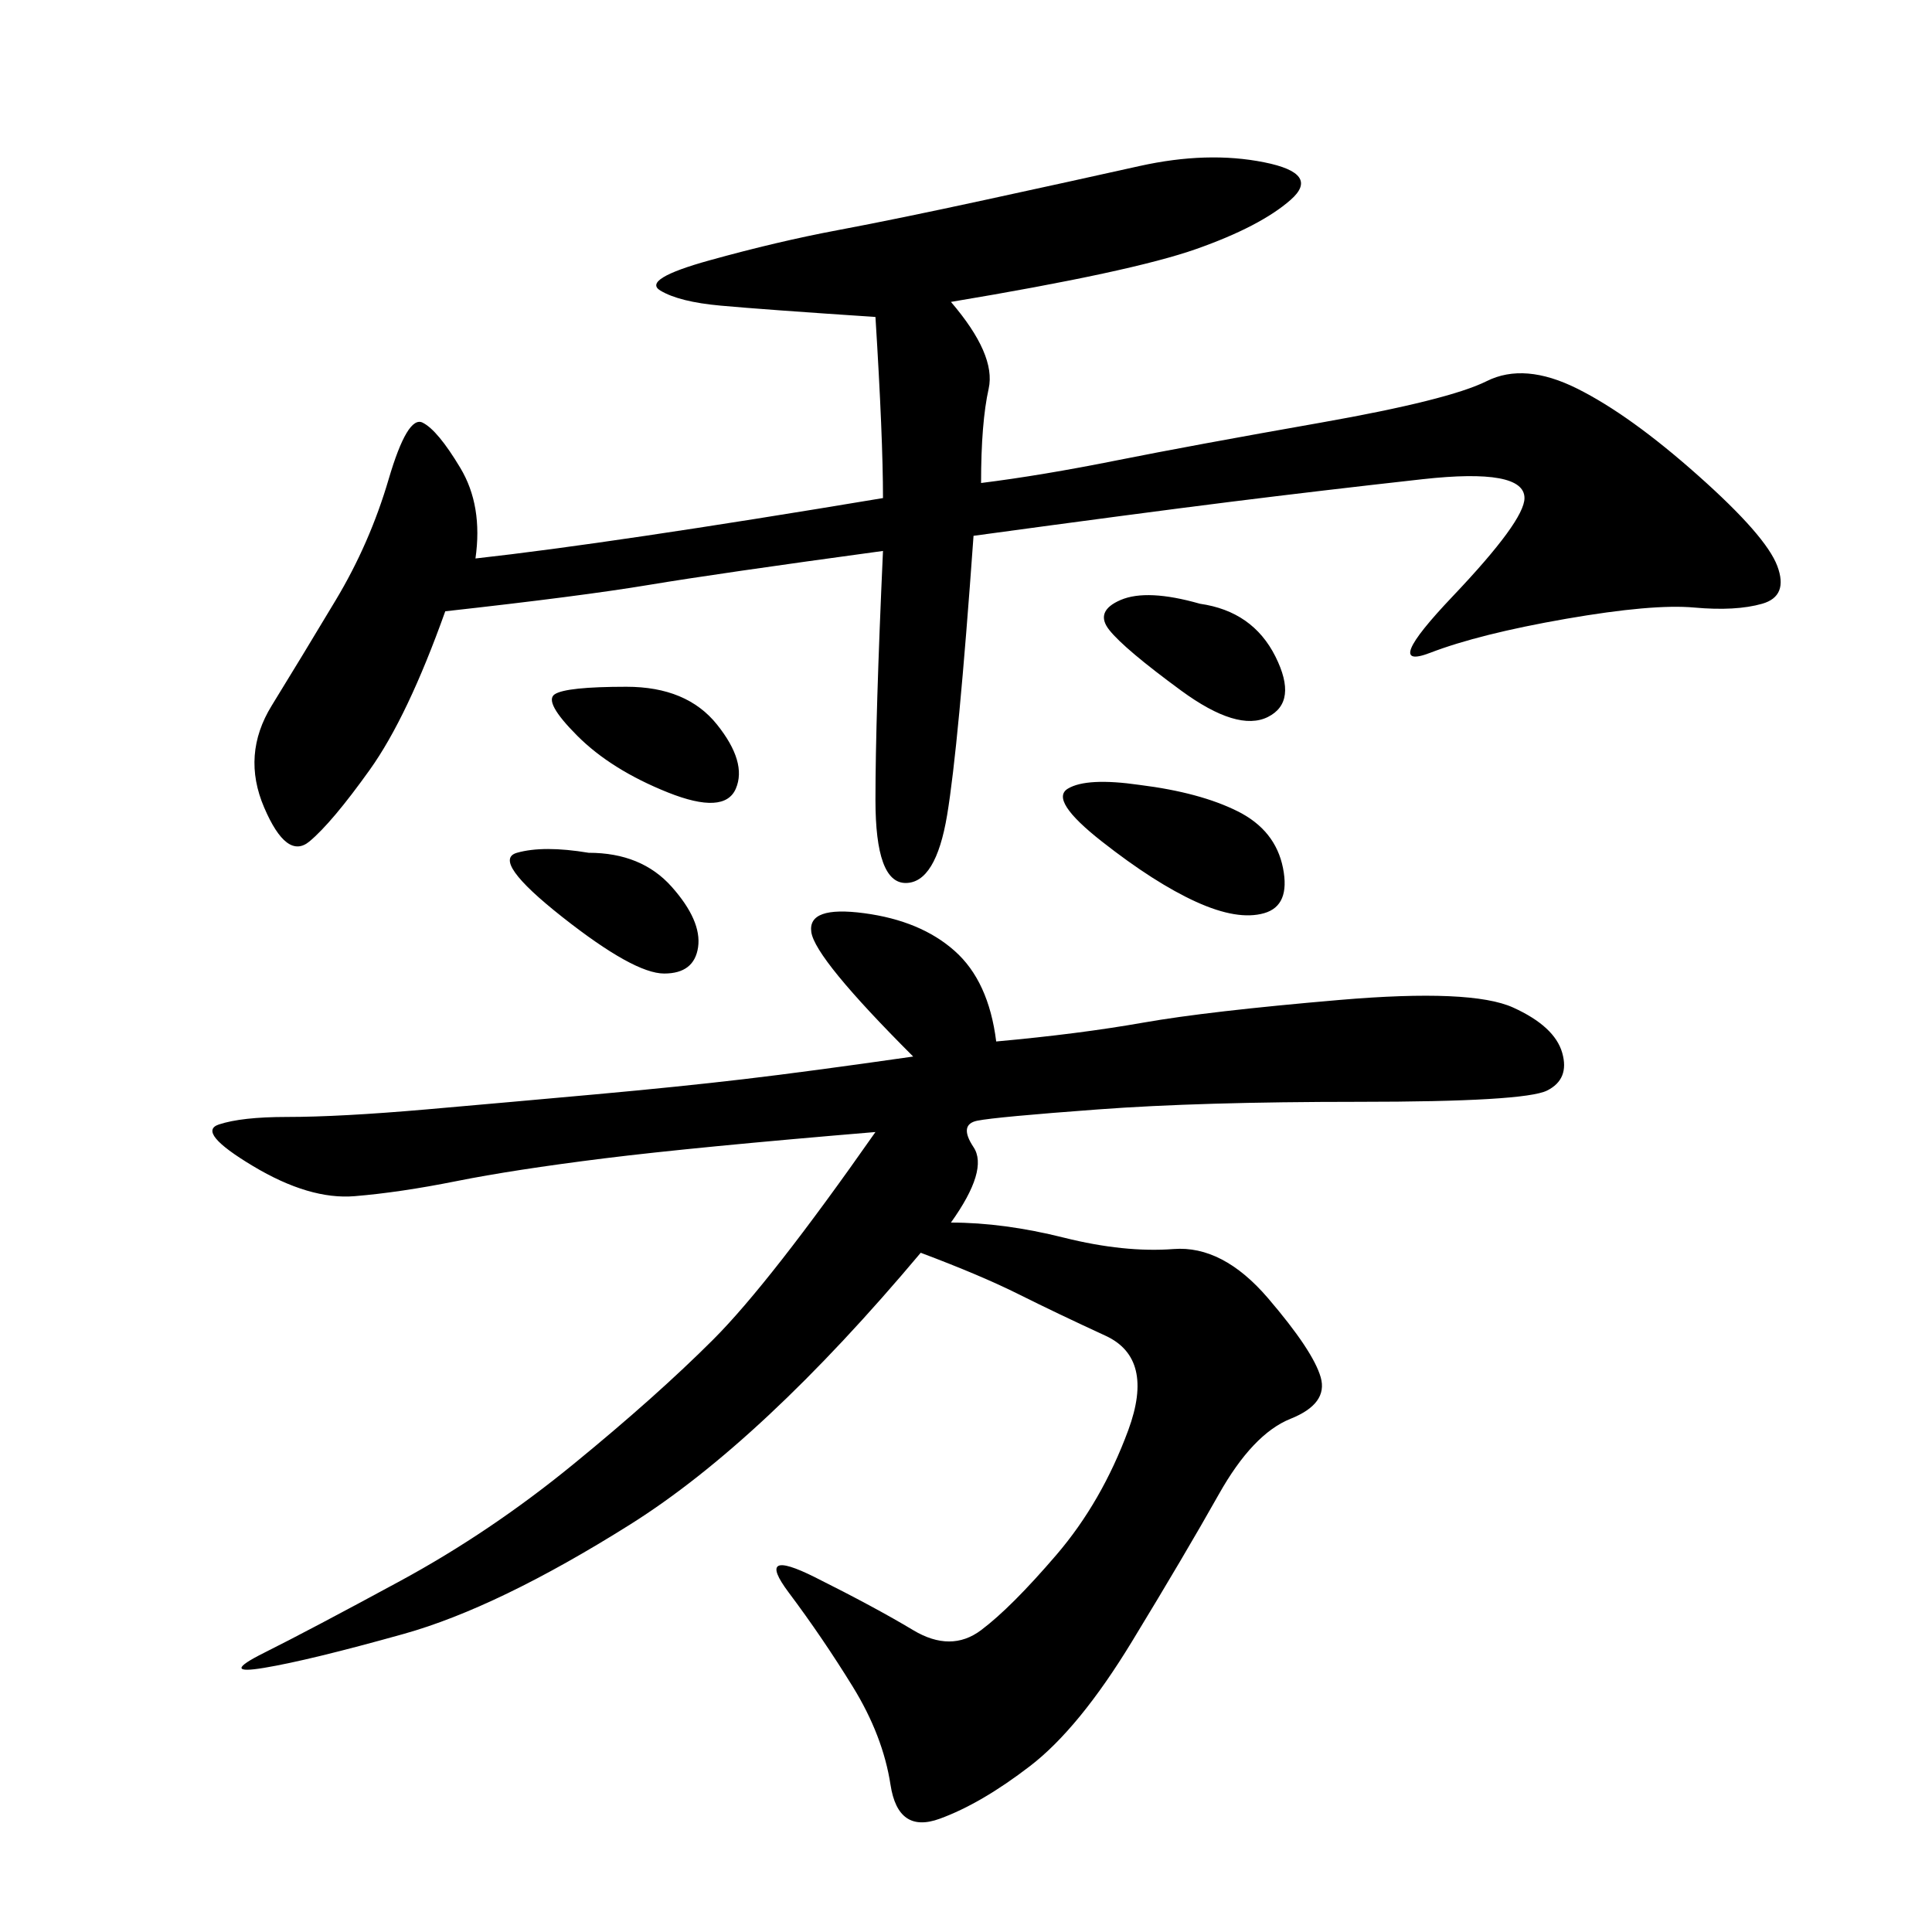<svg xmlns="http://www.w3.org/2000/svg" xmlns:xlink="http://www.w3.org/1999/xlink" width="300" height="300"><path d="M154.69 161.72Q167.58 160.55 177.54 158.79Q187.50 157.03 208.01 155.27Q228.52 153.52 234.96 156.45Q241.41 159.38 242.58 163.48Q243.75 167.58 240.23 169.34Q236.72 171.09 210.94 171.09L210.94 171.09Q186.33 171.09 170.51 172.27Q154.69 173.44 151.76 174.02Q148.83 174.61 151.17 178.13Q153.52 181.64 147.66 189.84L147.66 189.84Q155.86 189.84 165.23 192.19Q174.61 194.53 182.23 193.95Q189.84 193.36 196.88 201.56Q203.91 209.77 205.08 213.87Q206.25 217.97 200.39 220.31Q194.53 222.66 189.26 232.03Q183.98 241.41 175.78 254.88Q167.58 268.36 159.96 274.22Q152.34 280.08 145.90 282.42Q139.45 284.77 138.28 277.15Q137.11 269.53 132.42 261.91Q127.73 254.30 122.46 247.27Q117.19 240.23 126.56 244.92Q135.94 249.61 141.80 253.13Q147.66 256.64 152.34 253.13Q157.03 249.61 164.06 241.41Q171.09 233.20 175.20 222.07Q179.30 210.94 171.68 207.42Q164.06 203.91 158.20 200.98Q152.34 198.05 142.97 194.53L142.97 194.53Q118.36 223.83 97.85 236.72Q77.34 249.61 62.70 253.71Q48.05 257.81 41.02 258.98Q33.98 260.16 41.02 256.64Q48.05 253.13 62.11 245.51Q76.17 237.89 89.06 227.34Q101.95 216.80 110.74 208.01Q119.53 199.22 135.94 175.78L135.94 175.78Q107.81 178.13 93.75 179.88Q79.69 181.64 70.90 183.40Q62.11 185.16 55.08 185.74Q48.05 186.33 39.26 181.05Q30.47 175.78 33.98 174.61Q37.50 173.44 44.53 173.44L44.53 173.44Q52.73 173.44 66.21 172.27Q79.69 171.09 92.58 169.92Q105.47 168.75 115.43 167.58Q125.39 166.41 141.80 164.06L141.80 164.06Q126.56 148.83 125.98 144.73Q125.39 140.63 134.18 141.80Q142.97 142.97 148.24 147.66Q153.52 152.34 154.69 161.72L154.69 161.72ZM147.66 46.88Q154.69 55.08 153.52 60.35Q152.34 65.63 152.34 75L152.34 75Q161.72 73.83 173.44 71.48Q185.16 69.14 205.08 65.63Q225 62.11 230.86 59.18Q236.72 56.25 244.92 60.35Q253.13 64.45 263.67 73.83Q274.22 83.20 275.98 87.89Q277.73 92.58 273.63 93.75Q269.53 94.92 263.09 94.34Q256.64 93.75 243.16 96.09Q229.69 98.44 222.07 101.37Q214.45 104.30 225.59 92.58Q236.72 80.86 236.72 77.34L236.72 77.34Q236.72 72.66 220.90 74.41Q205.08 76.17 191.02 77.93Q176.95 79.69 151.17 83.20L151.17 83.20Q148.83 116.02 147.07 126.56Q145.31 137.11 140.63 137.11L140.63 137.11Q135.94 137.11 135.94 124.22L135.94 124.22Q135.94 111.33 137.11 85.55L137.11 85.55Q111.33 89.06 100.78 90.82Q90.23 92.58 69.14 94.92L69.14 94.92Q63.28 111.33 57.42 119.53Q51.56 127.73 48.05 130.66Q44.53 133.59 41.02 125.39Q37.50 117.19 42.19 109.57Q46.88 101.95 52.15 93.16Q57.42 84.38 60.35 74.41Q63.28 64.45 65.63 65.63Q67.97 66.80 71.48 72.66Q75 78.52 73.83 86.72L73.83 86.72Q94.92 84.38 137.11 77.34L137.11 77.34Q137.11 67.97 135.94 49.22L135.94 49.22Q118.36 48.05 111.91 47.46Q105.47 46.88 102.54 45.12Q99.61 43.36 110.16 40.43Q120.70 37.50 130.08 35.74Q139.45 33.98 152.93 31.05Q166.41 28.13 176.95 25.78Q187.50 23.44 196.29 25.20Q205.08 26.95 200.39 31.05Q195.70 35.16 185.74 38.67Q175.78 42.19 147.66 46.88L147.66 46.88ZM176.95 121.88Q186.33 123.05 192.19 125.98Q198.05 128.91 199.22 134.77Q200.39 140.63 196.29 141.80Q192.19 142.97 185.74 140.04Q179.30 137.11 171.09 130.66Q162.89 124.22 165.82 122.46Q168.75 120.70 176.95 121.88L176.95 121.88ZM186.33 93.75Q194.53 94.92 198.05 101.95Q201.56 108.98 196.88 111.33Q192.19 113.67 183.40 107.23Q174.61 100.78 172.27 97.85Q169.92 94.92 174.02 93.16Q178.13 91.41 186.33 93.75L186.33 93.75ZM91.41 132.42Q99.61 132.42 104.30 137.70Q108.98 142.97 108.40 147.07Q107.81 151.17 103.13 151.17L103.13 151.17Q98.44 151.17 87.30 142.38Q76.17 133.59 80.27 132.42Q84.38 131.25 91.41 132.42L91.41 132.42ZM97.27 106.64Q106.64 106.64 111.33 112.50Q116.02 118.36 114.26 122.46Q112.50 126.56 103.71 123.05Q94.92 119.53 89.65 114.26Q84.38 108.98 86.13 107.81Q87.89 106.64 97.27 106.64L97.27 106.64Z"/></svg>
